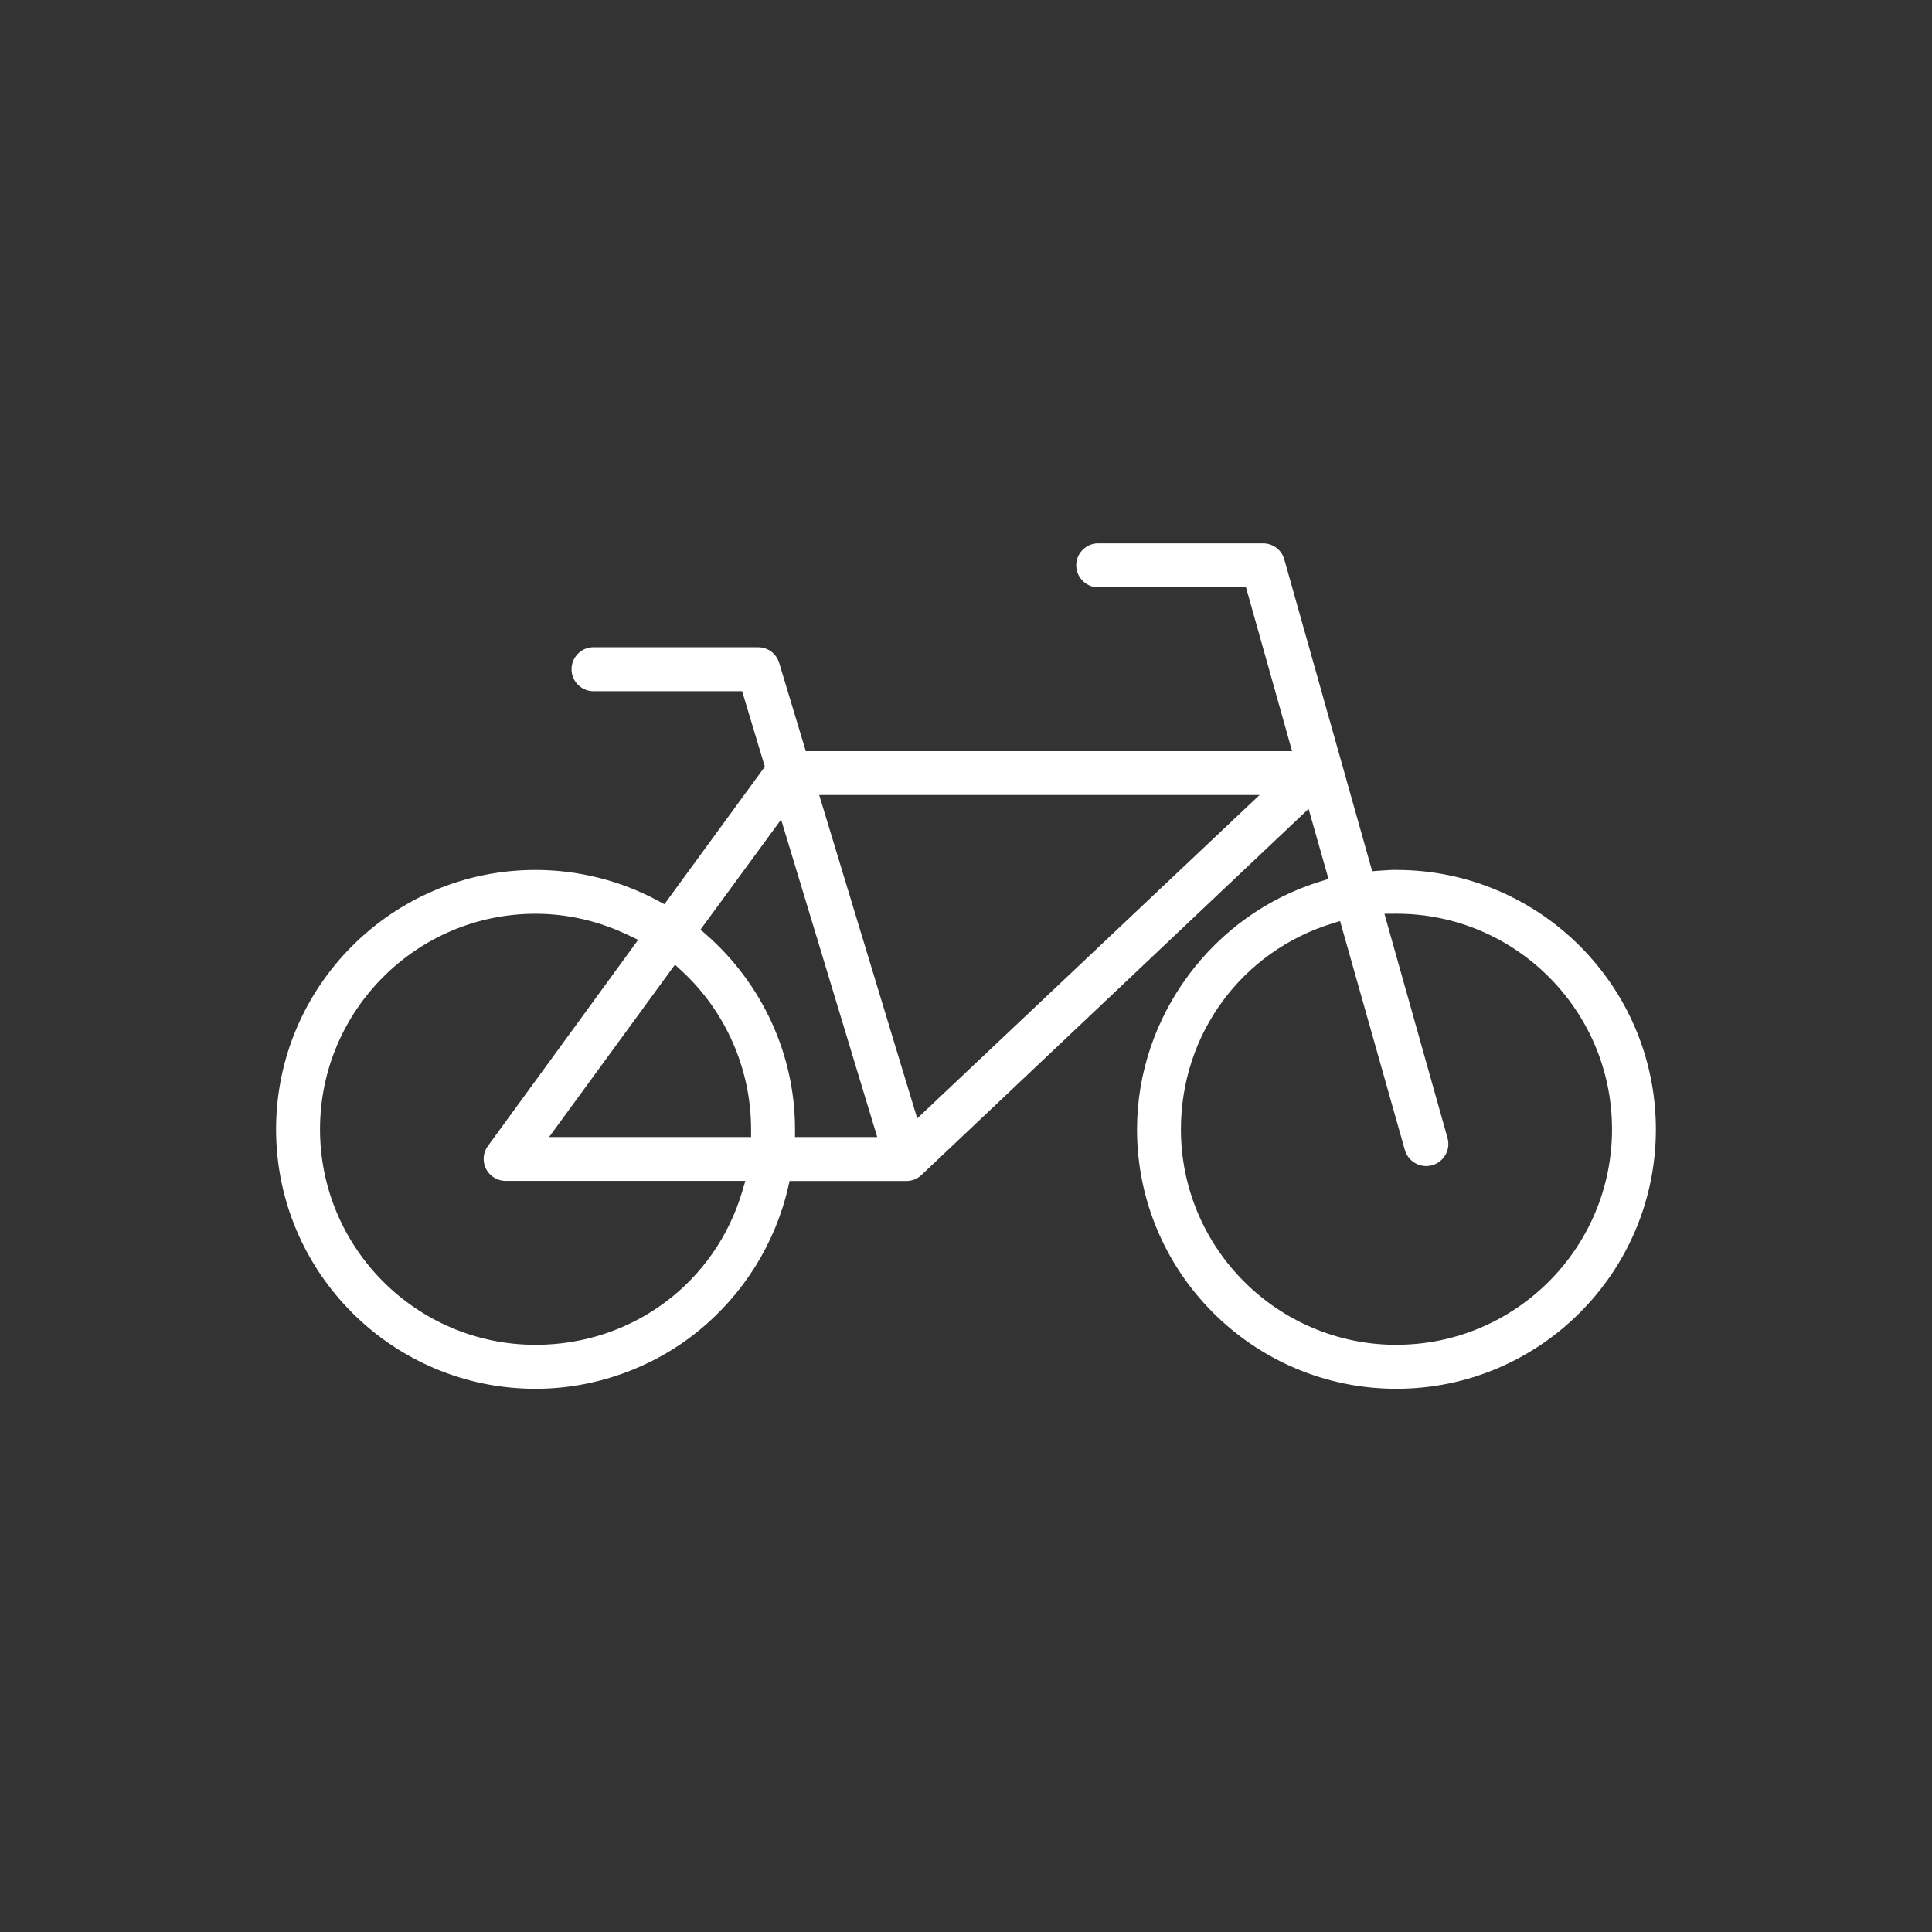 <?xml version="1.0" encoding="UTF-8"?>
<svg id="Livello_1" xmlns="http://www.w3.org/2000/svg" viewBox="0 0 500 500">
    <rect x="0" y="0" width="500" height="500" fill="#333333" stroke="none"/>
    <defs>
        <style>.cls-1{stroke-width:0px;fill:#fff;}</style>
    </defs>
    <path class="cls-1"
          d="M361.4,225.12c-1.33,0-2.71.1-4.04.19l-2.24.16-22.77-80.79c-.7-2.39-2.94-4.06-5.45-4.06-.02,0-.03,0-.05,0h-42.27c-.27,0-.45,0-.63,0-3.13.15-5.57,2.82-5.42,5.95.15,3.14,2.86,5.58,5.95,5.42h37.98s11.93,42.41,11.93,42.41h-125.85l-6.91-22.91c-.74-2.37-2.91-3.97-5.41-3.98h-42.25c-.27-.01-.45-.01-.63,0-1.52.07-2.92.73-3.94,1.85-1.02,1.12-1.55,2.58-1.48,4.1.07,1.52.73,2.92,1.85,3.94s2.58,1.54,4.1,1.48h38.19s5.88,19.54,5.88,19.54l-25.99,35.59-1.54-.83c-9.72-5.26-20.72-8.04-31.82-8.04-37.02,0-67.14,30.12-67.14,67.14s30.12,67.14,67.14,67.14c15.26,0,30.21-5.3,42.09-14.92,11.7-9.48,19.98-22.73,23.31-37.31l.36-1.55h30.29c1.45-.01,2.84-.58,3.89-1.6l100.13-94.71,5.16,18.15-1.88.57c-28.07,8.54-47.68,34.95-47.68,64.23,0,37.02,30.12,67.14,67.14,67.14s67.14-30.12,67.14-67.14-30.12-67.14-67.14-67.14ZM192.14,308.19c-7.02,23.83-28.53,39.85-53.54,39.85-30.76,0-55.78-25.02-55.78-55.78s25.02-55.78,55.78-55.78c8.37,0,16.58,1.93,24.4,5.72l2.15,1.04-38.86,53.31c-.91,1.23-1.28,2.73-1.05,4.23.23,1.5,1.02,2.82,2.25,3.72.98.73,2.21,1.12,3.42,1.11h61.99l-.75,2.56ZM194.38,294.26h-52.27l32.57-44.6,1.65,1.51c11.47,10.54,18.05,25.51,18.05,41.09v2ZM205.75,294.26v-2c0-19.25-8.41-37.65-23.08-50.47l-1.38-1.21,20.86-28.48,24.87,82.16h-21.26ZM237.38,289.45l-25.37-83.7h113.96l-88.6,83.7ZM361.4,348.04c-30.76,0-55.78-25.02-55.78-55.78,0-24.66,15.76-46.08,39.23-53.29l1.96-.6,16.76,59.23c.86,3.04,4.03,4.82,7.08,3.96,1.47-.42,2.7-1.38,3.45-2.72.75-1.34.93-2.88.51-4.36l-16.32-57.99,3.12-.02c30.76,0,55.78,25.02,55.78,55.78s-25.02,55.78-55.78,55.78Z"/>
</svg>